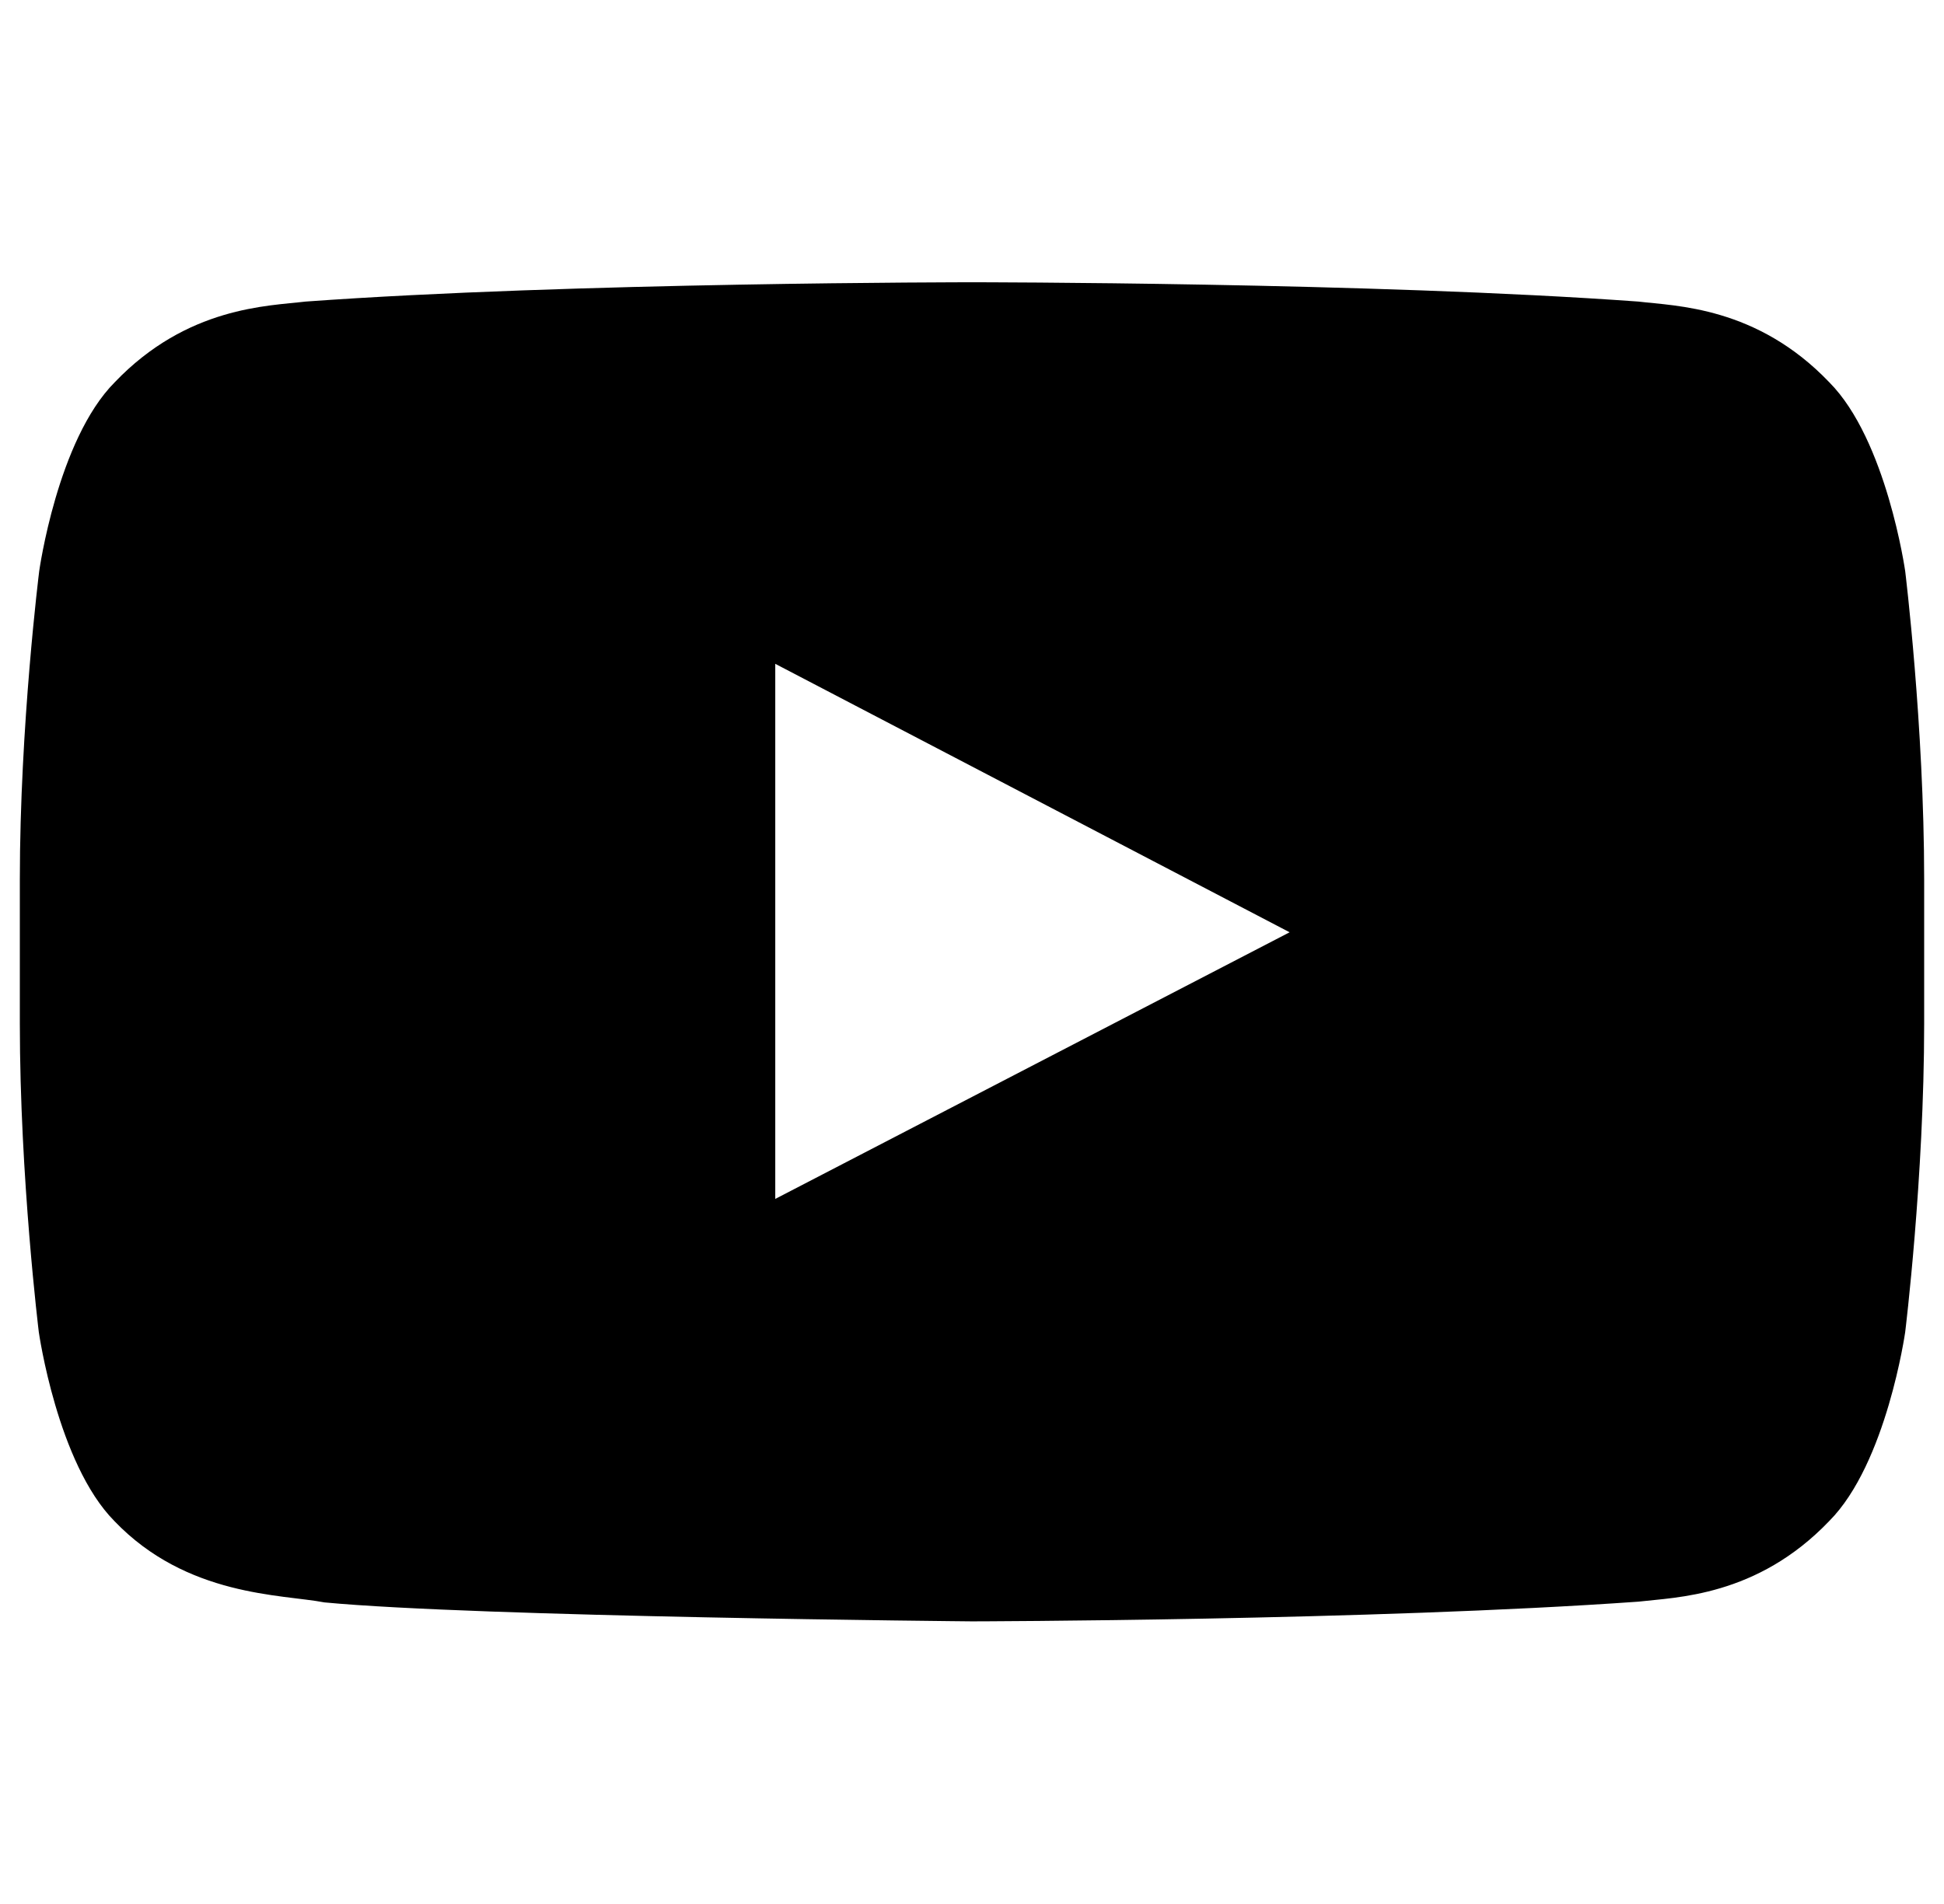 <svg width="49" height="48" viewBox="0 0 49 48" fill="none" xmlns="http://www.w3.org/2000/svg">
<g clip-path="url(#clip0_16_127)">
<path d="M48.022 14.4C48.022 14.4 47.553 11.091 46.109 9.638C44.281 7.725 42.237 7.716 41.3 7.603C34.587 7.116 24.509 7.116 24.509 7.116H24.491C24.491 7.116 14.412 7.116 7.7 7.603C6.763 7.716 4.719 7.725 2.891 9.638C1.447 11.091 0.988 14.4 0.988 14.4C0.988 14.4 0.5 18.291 0.5 22.172V25.809C0.5 29.691 0.978 33.581 0.978 33.581C0.978 33.581 1.447 36.891 2.881 38.344C4.709 40.256 7.109 40.191 8.178 40.397C12.022 40.763 24.5 40.875 24.5 40.875C24.5 40.875 34.587 40.856 41.3 40.378C42.237 40.266 44.281 40.256 46.109 38.344C47.553 36.891 48.022 33.581 48.022 33.581C48.022 33.581 48.5 29.7 48.5 25.809V22.172C48.5 18.291 48.022 14.4 48.022 14.4ZM19.541 30.225V16.735L32.506 23.503L19.541 30.225Z" fill="black"/>
</g>
<defs>
<clipPath id="clip0_16_127">
<rect width="48" height="48" fill="white" transform="translate(0.5)"/>
</clipPath>
</defs>
</svg>
